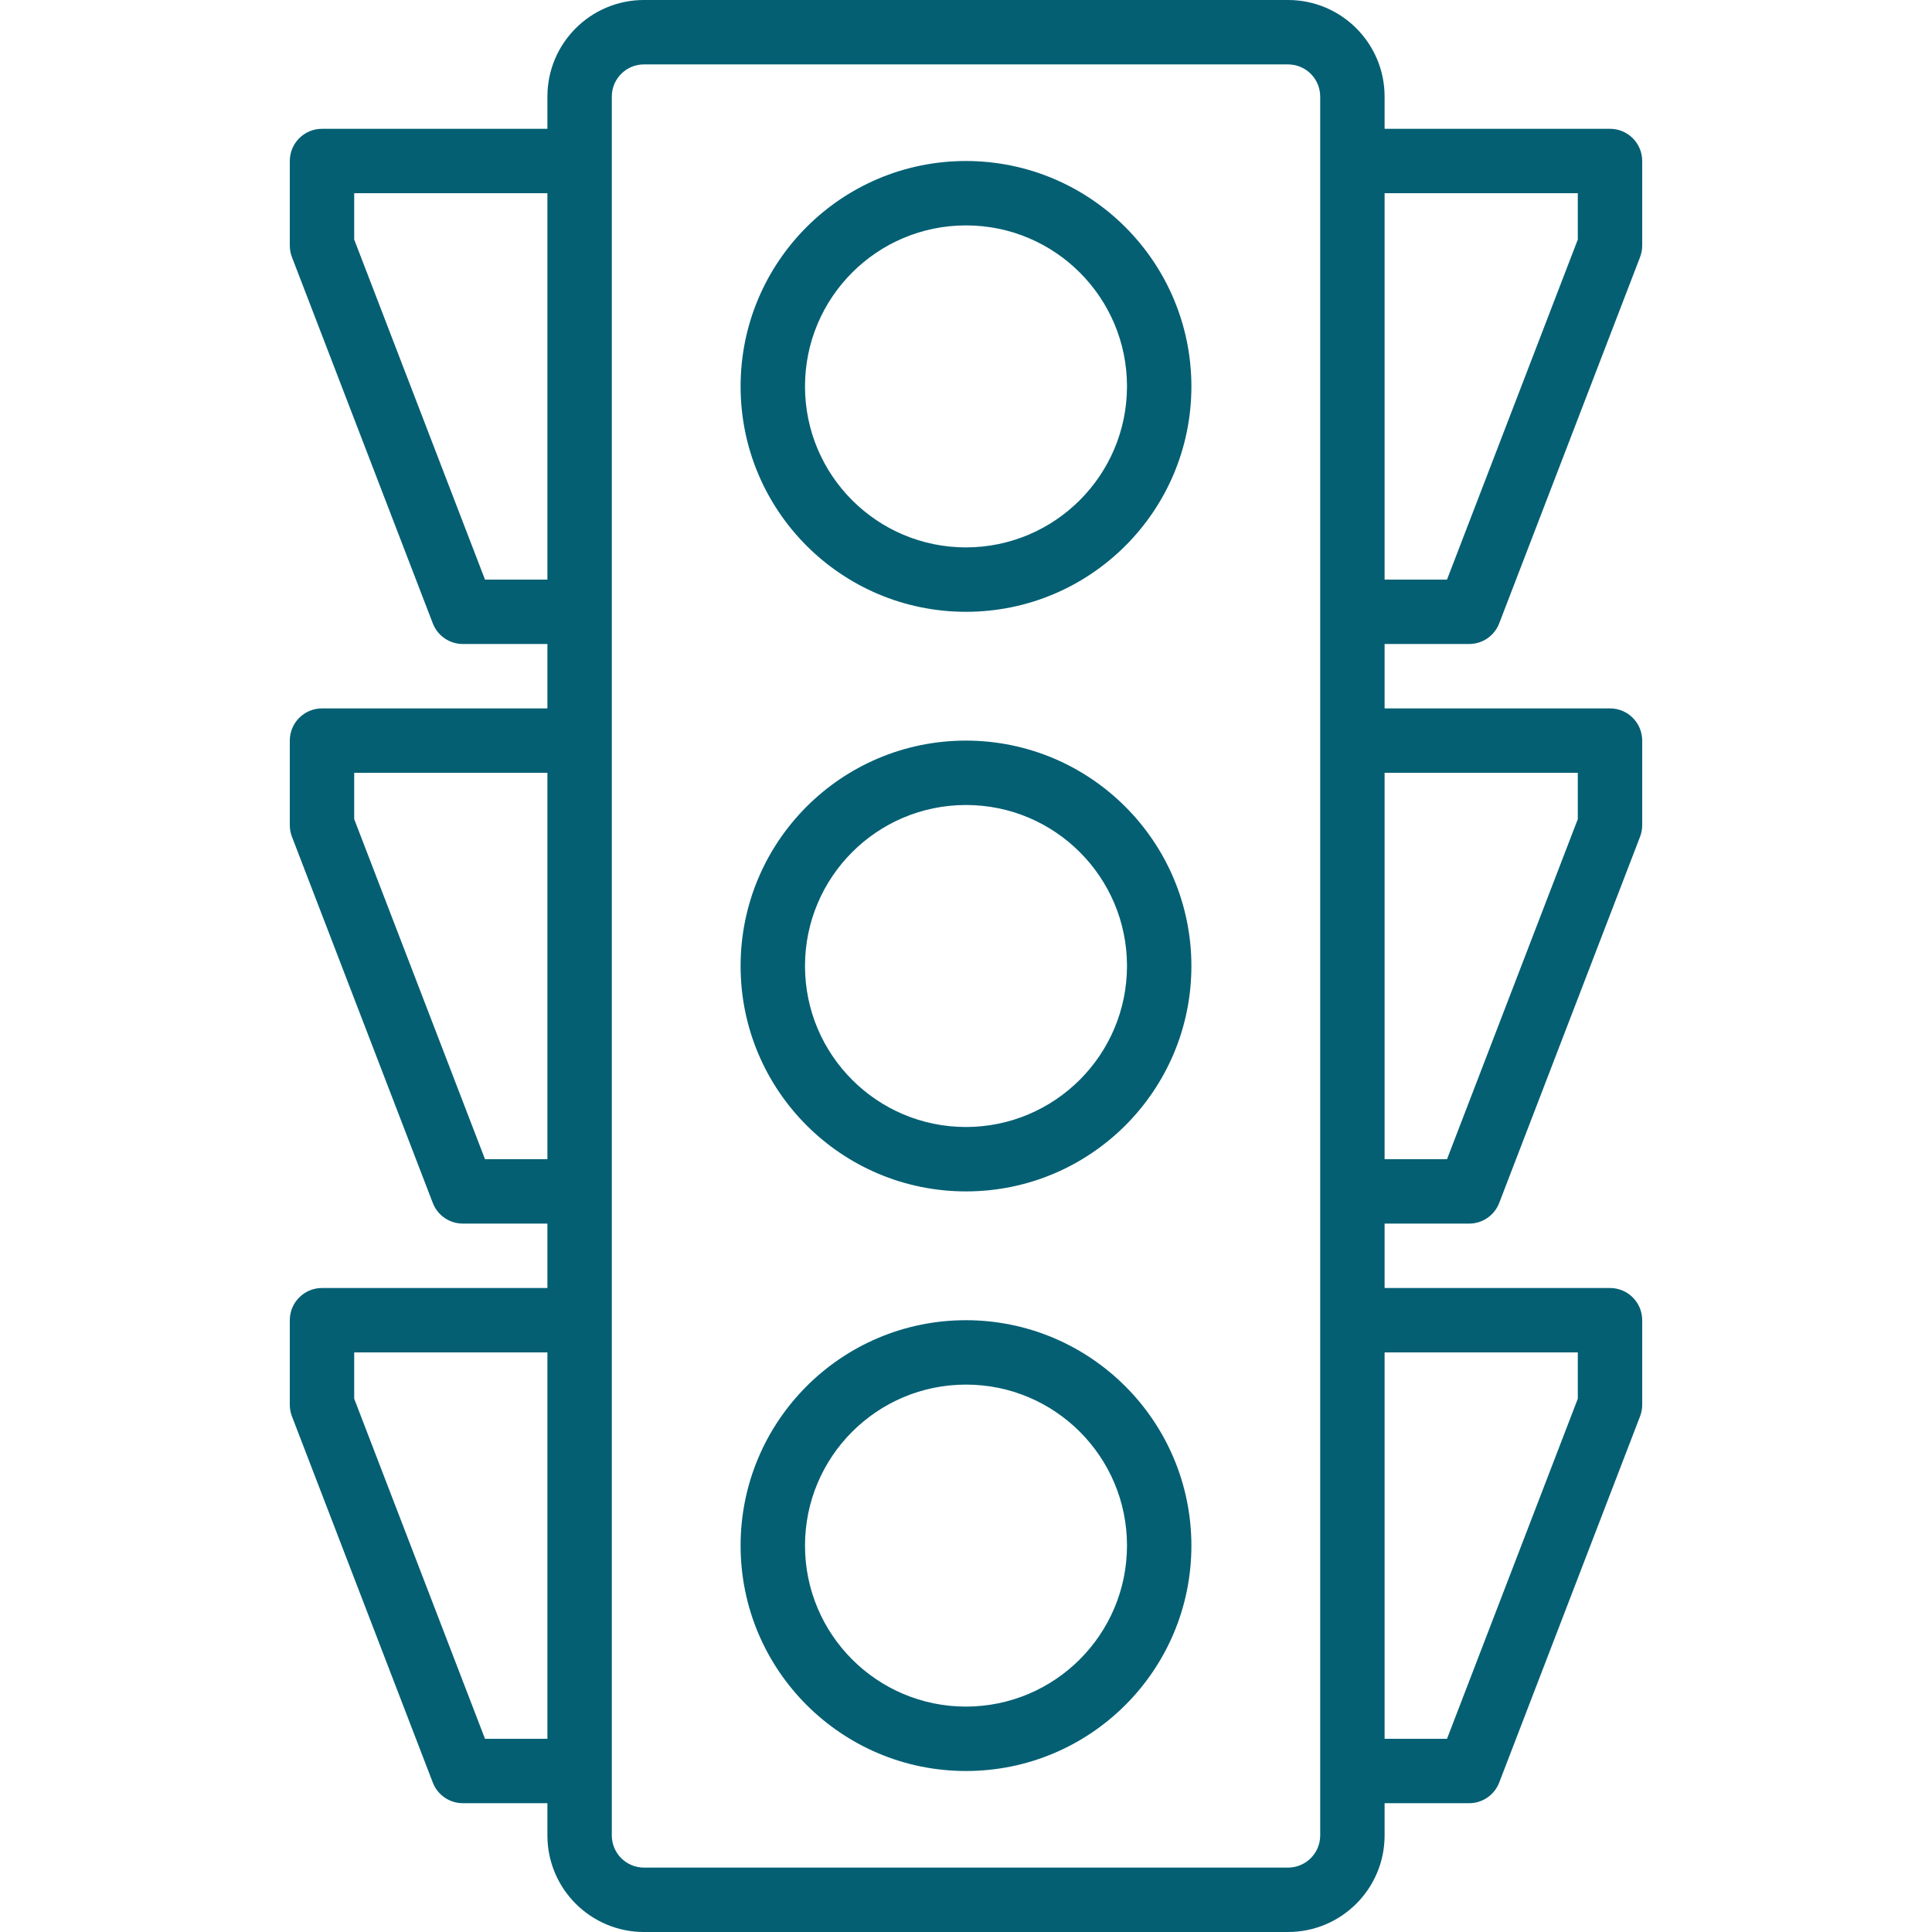 <?xml version="1.0"?>
<svg xmlns="http://www.w3.org/2000/svg" height="512px" viewBox="-72 0 480 480" width="512px"><g><path d="m168 184c-30.93 0-56 25.07-56 56s25.07 56 56 56 56-25.07 56-56c-.035-30.914-25.086-55.965-56-56zm0 96c-22.09 0-40-17.91-40-40s17.91-40 40-40 40 17.91 40 40c-.027 22.082-17.918 39.973-40 40zm0 0" data-original="#000000" class="active-path" data-old_color="#000000" fill="#045F73"/><path d="m168 40c-30.93 0-56 25.07-56 56s25.07 56 56 56 56-25.07 56-56c-.035-30.914-25.086-55.965-56-56zm0 96c-22.09 0-40-17.91-40-40s17.91-40 40-40 40 17.91 40 40c-.027 22.082-17.918 39.973-40 40zm0 0" data-original="#000000" class="active-path" data-old_color="#000000" fill="#045F73"/><path d="m168 328c-30.93 0-56 25.07-56 56s25.07 56 56 56 56-25.07 56-56c-.035-30.914-25.086-55.965-56-56zm0 96c-22.09 0-40-17.91-40-40s17.91-40 40-40 40 17.91 40 40c-.027 22.082-17.918 39.973-40 40zm0 0" data-original="#000000" class="active-path" data-old_color="#000000" fill="#045F73"/><path d="m293 160c3.312.004 6.281-2.035 7.473-5.129l35-91c.352-.914.527-1.891.527-2.871v-21c0-4.418-3.582-8-8-8h-56v-8c0-13.254-10.746-24-24-24h-160c-13.254 0-24 10.746-24 24v8h-56c-4.418 0-8 3.582-8 8v21c0 .98.176 1.957.527 2.871l35 91c1.191 3.094 4.16 5.133 7.473 5.129h21v16h-56c-4.418 0-8 3.582-8 8v21c0 .98.176 1.957.527 2.871l35 91c1.191 3.094 4.16 5.133 7.473 5.129h21v16h-56c-4.418 0-8 3.582-8 8v21c0 .98.176 1.957.527 2.871l35 91c1.191 3.094 4.16 5.133 7.473 5.129h21v8c0 13.254 10.746 24 24 24h160c13.254 0 24-10.746 24-24v-8h21c3.312.004 6.281-2.035 7.473-5.129l35-91c.352-.914.527-1.891.527-2.871v-21c0-4.418-3.582-8-8-8h-56v-16h21c3.312.004 6.281-2.035 7.473-5.129l35-91c.352-.914.527-1.891.527-2.871v-21c0-4.418-3.582-8-8-8h-56v-16zm27-112v11.512l-32.496 84.488h-15.504v-96zm-271.504 96-32.496-84.488v-11.512h48v96zm0 144-32.496-84.488v-11.512h48v96zm0 144-32.496-84.488v-11.512h48v96zm207.504 24c0 4.418-3.582 8-8 8h-160c-4.418 0-8-3.582-8-8v-432c0-4.418 3.582-8 8-8h160c4.418 0 8 3.582 8 8zm64-120v11.512l-32.496 84.488h-15.504v-96zm0-144v11.512l-32.496 84.488h-15.504v-96zm0 0" data-original="#000000" class="active-path" data-old_color="#000000" fill="#045F73"/></g> </svg>

